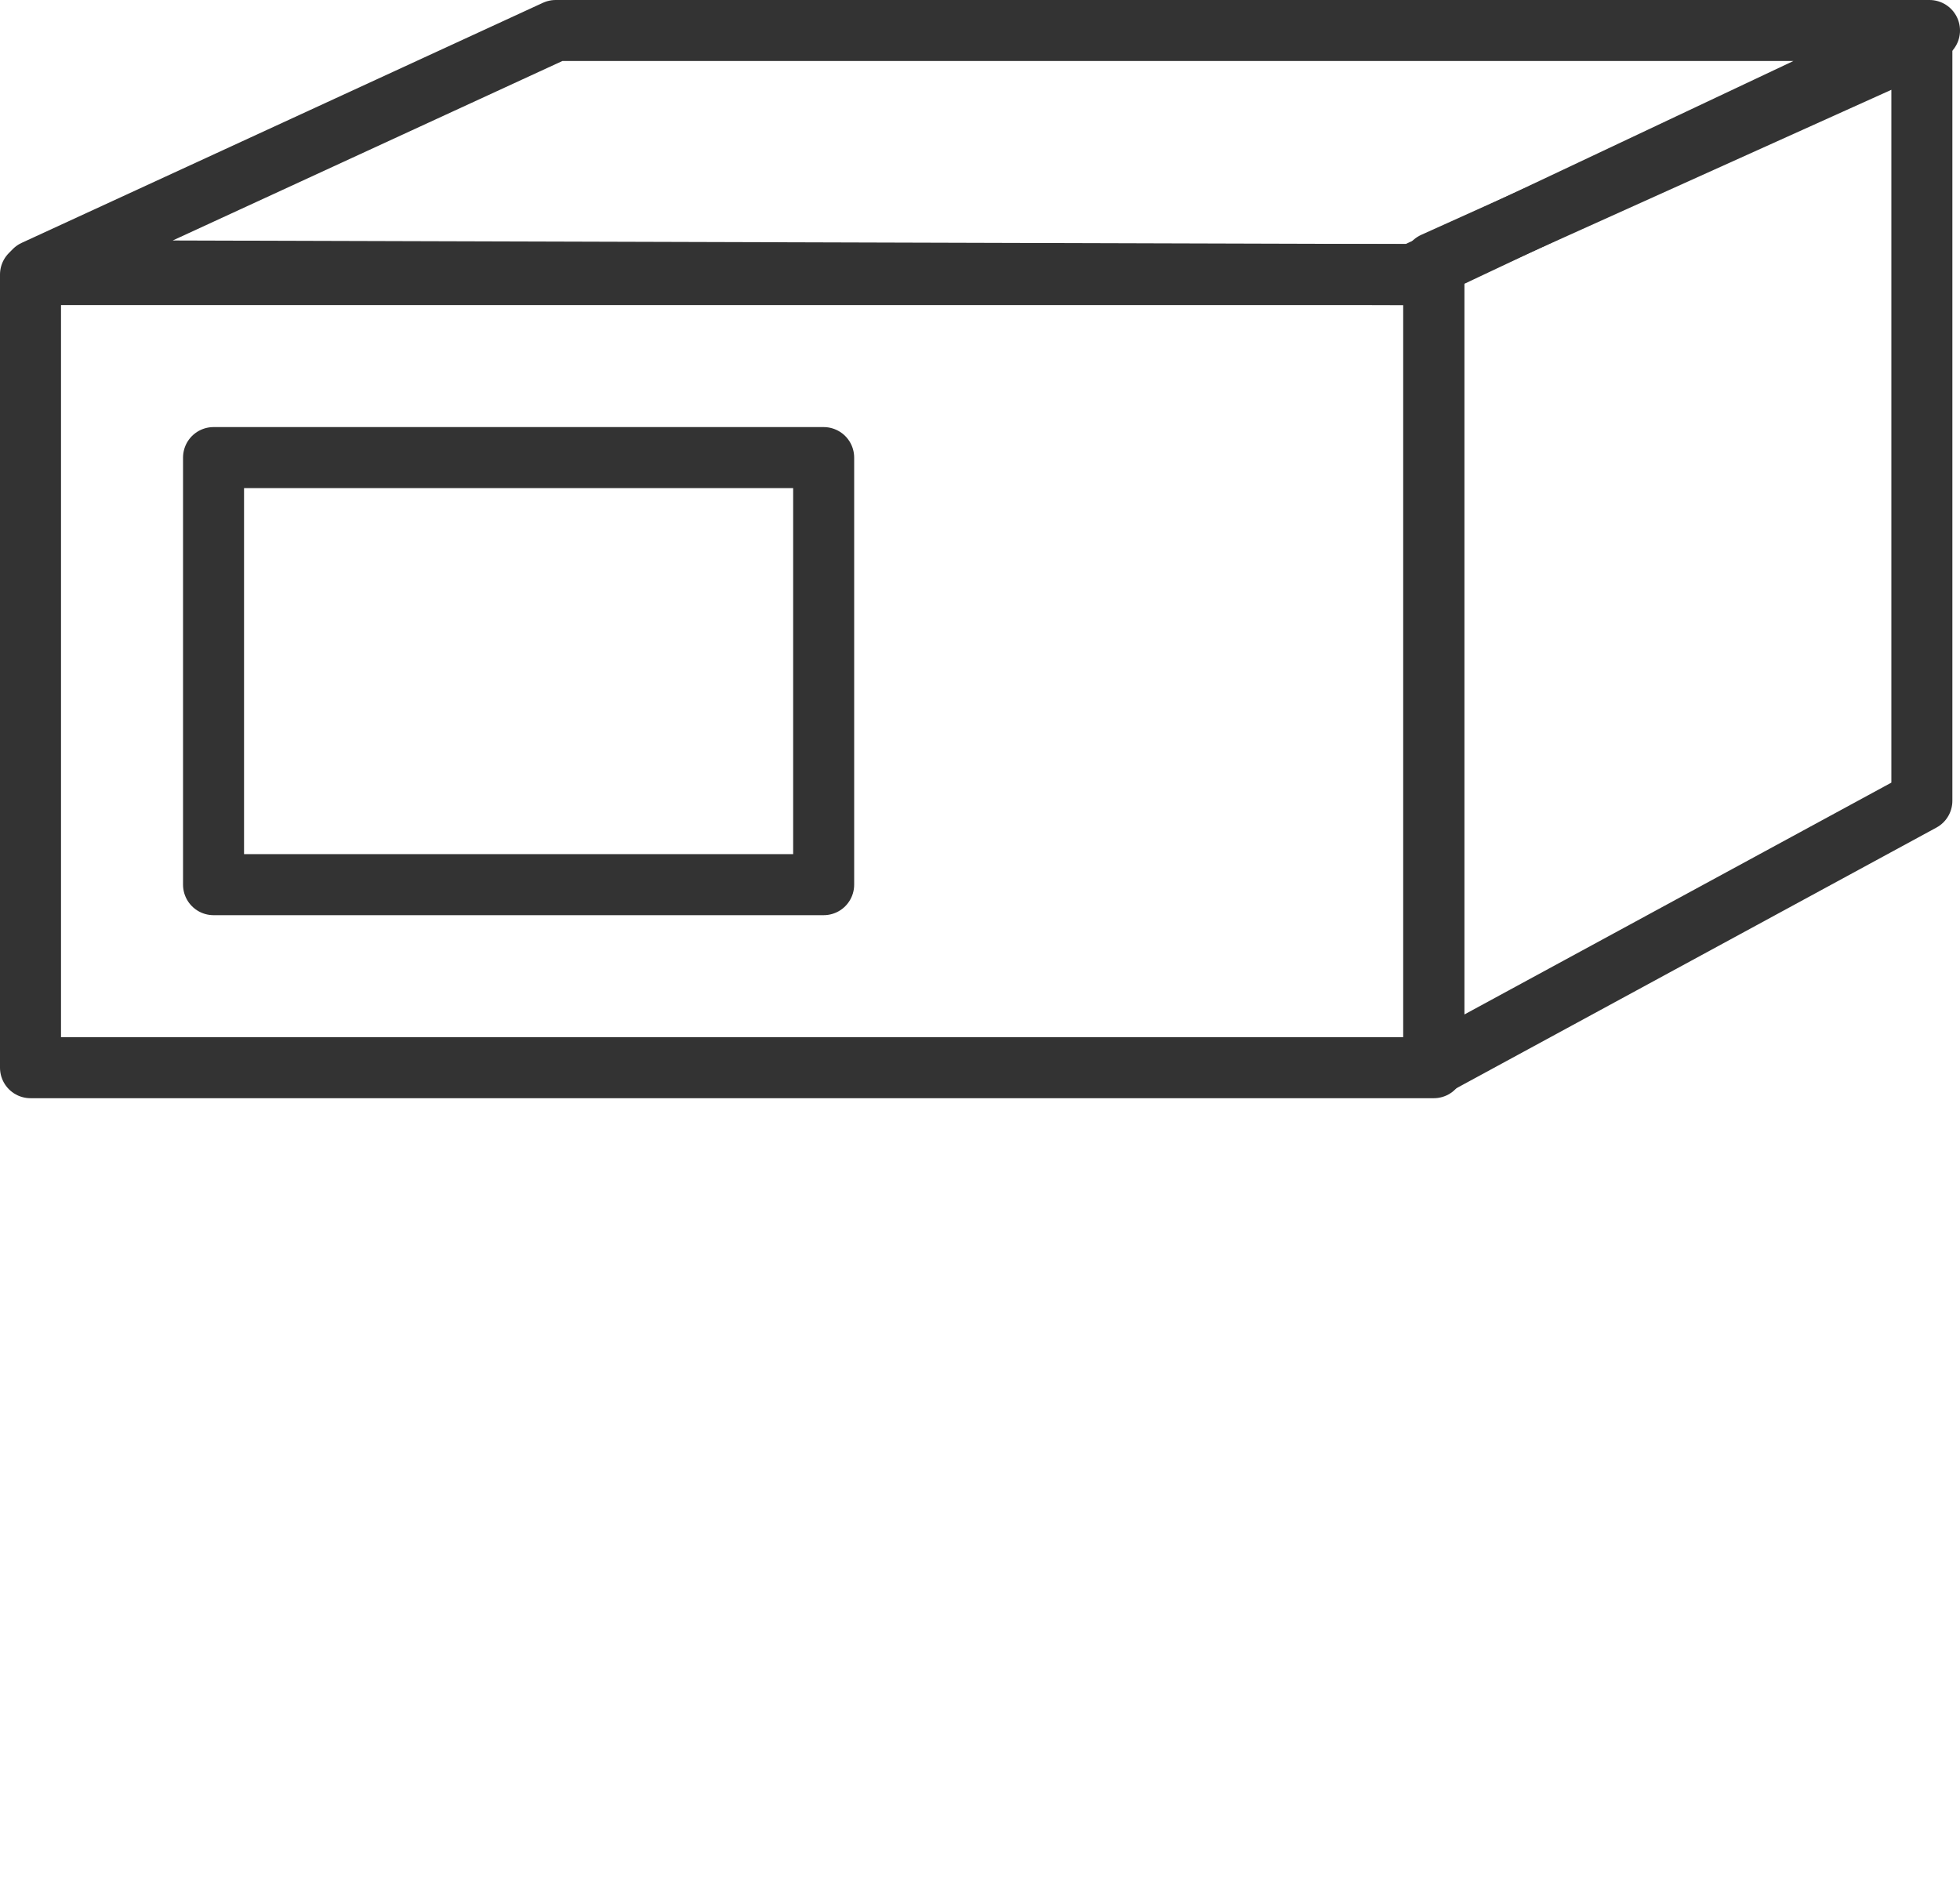 <svg width="32.125" height="31" xmlns="http://www.w3.org/2000/svg">

 <g>
  <title>background</title>
  <rect fill="none" id="canvas_background" height="33" width="34.125" y="-1" x="-1"/>
 </g>
 <g>
  <title>Layer 1</title>
  <path id="svg_1" d="m0.5,4.5l23,0l0,13l-23,0l0,-13z" stroke-miterlimit="10" stroke-linejoin="round" stroke="#333" fill="none"/>
  <path id="svg_2" d="m23.149,4.501l8.476,-4.001l-22.517,0l-8.544,3.935l22.585,0.066z" stroke-miterlimit="10" stroke-linejoin="round" stroke="#333" fill="none"/>
  <path id="svg_3" d="m31.5,13.125l-8,4.344l0,-13.164l8,-3.607l0,12.427zm-28,-5.625l10,0l0,7l-10,0l0,-7z" stroke-miterlimit="10" stroke-linejoin="round" stroke="#333" fill="none"/>
 </g>
</svg>